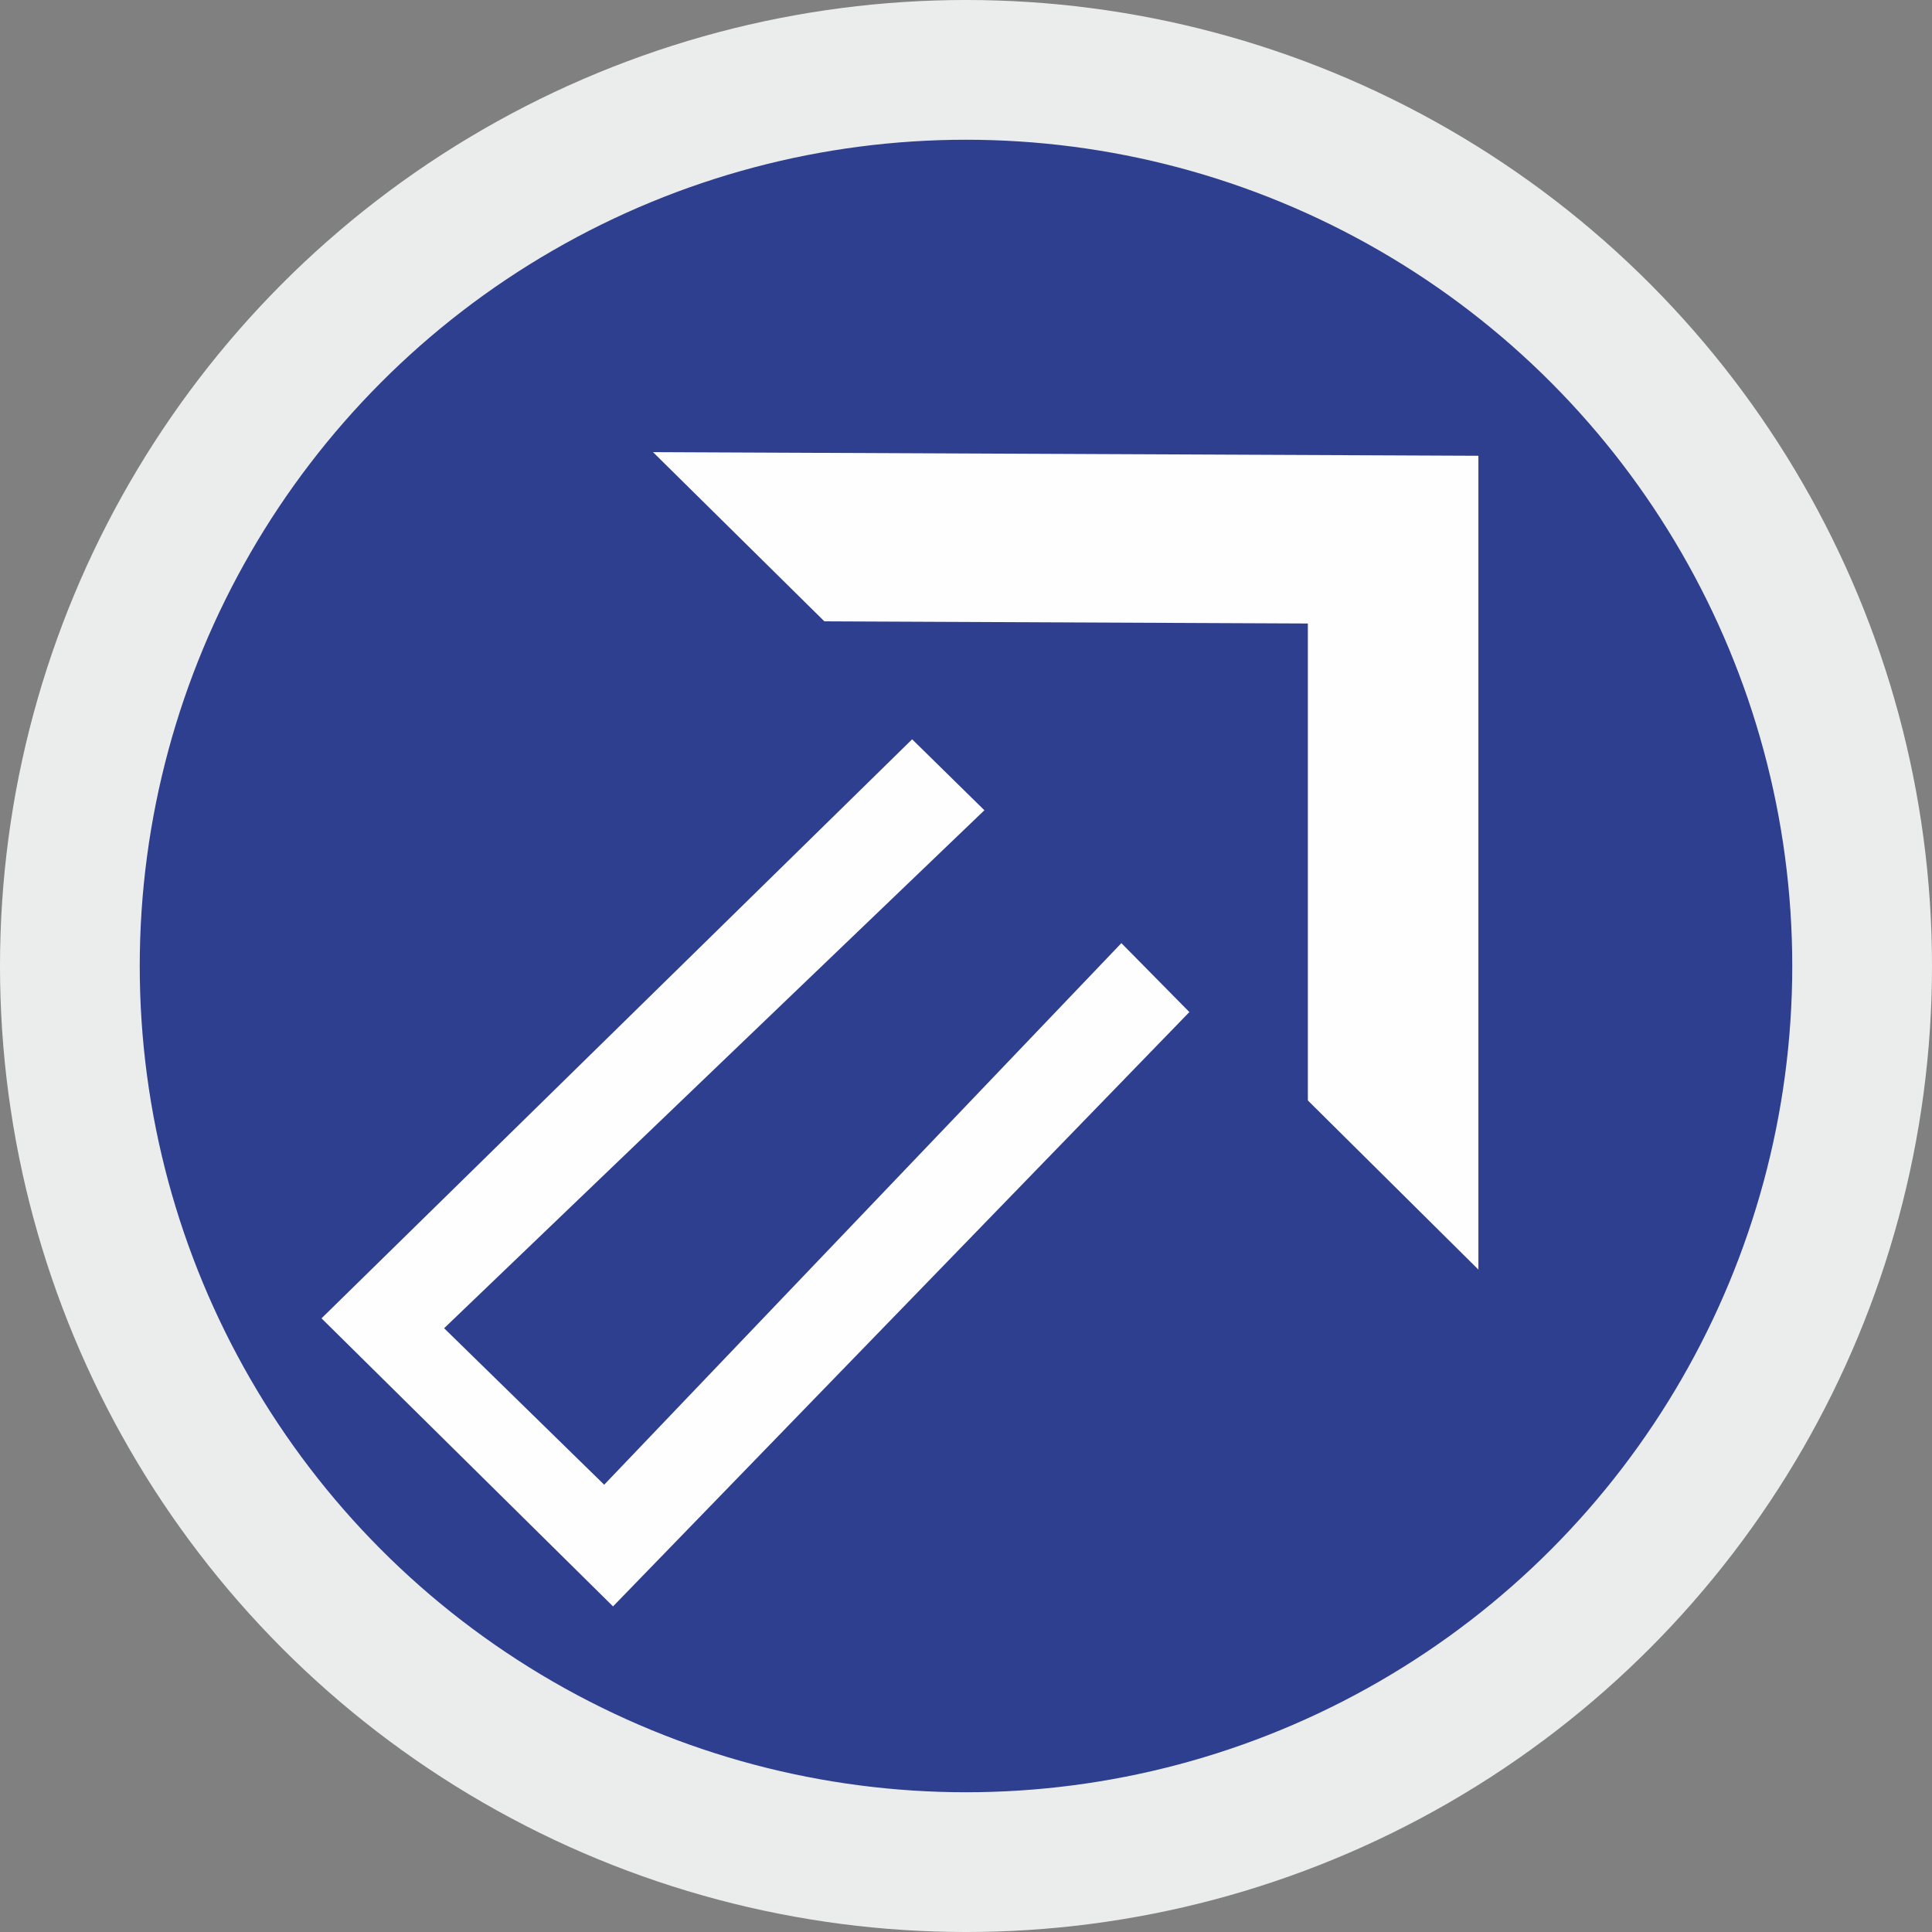 <svg xmlns="http://www.w3.org/2000/svg" xmlns:xlink="http://www.w3.org/1999/xlink" xmlns:xodm="http://www.corel.com/coreldraw/odm/2003" xml:space="preserve" width="39.016mm" height="39.016mm" shape-rendering="geometricPrecision" text-rendering="geometricPrecision" image-rendering="optimizeQuality" fill-rule="evenodd" clip-rule="evenodd" viewBox="0 0 1369.6 1369.6"><rect x="0" y="0" width="1369.6" height="1369.6" fill="#808080" stroke="none"/> <g id="Camada_x0020_1">  <g id="_2715158361024"> <circle fill="#2F3F8F" stroke="#EBECEC" stroke-width="99.07" stroke-miterlimit="22.926" cx="684.8" cy="684.8" r="635.27"></circle> <g> <polygon fill="#FEFEFE" fill-rule="nonzero" stroke="#2F3F8F" stroke-width="37.15" stroke-miterlimit="22.926" points="201.44,934.52 631.41,512.99 417.46,301.74 1066.62,304.61 1066.62,944.6 853.61,733.35 434.86,1165.17 "></polygon> <polygon fill="#2F3F8F" fill-rule="nonzero" points="314.84,941.59 697.84,574.39 561.38,440.38 927.14,442 927.14,802.6 794.95,668.59 428.31,1052.52 "></polygon> </g> </g> </g> </svg>